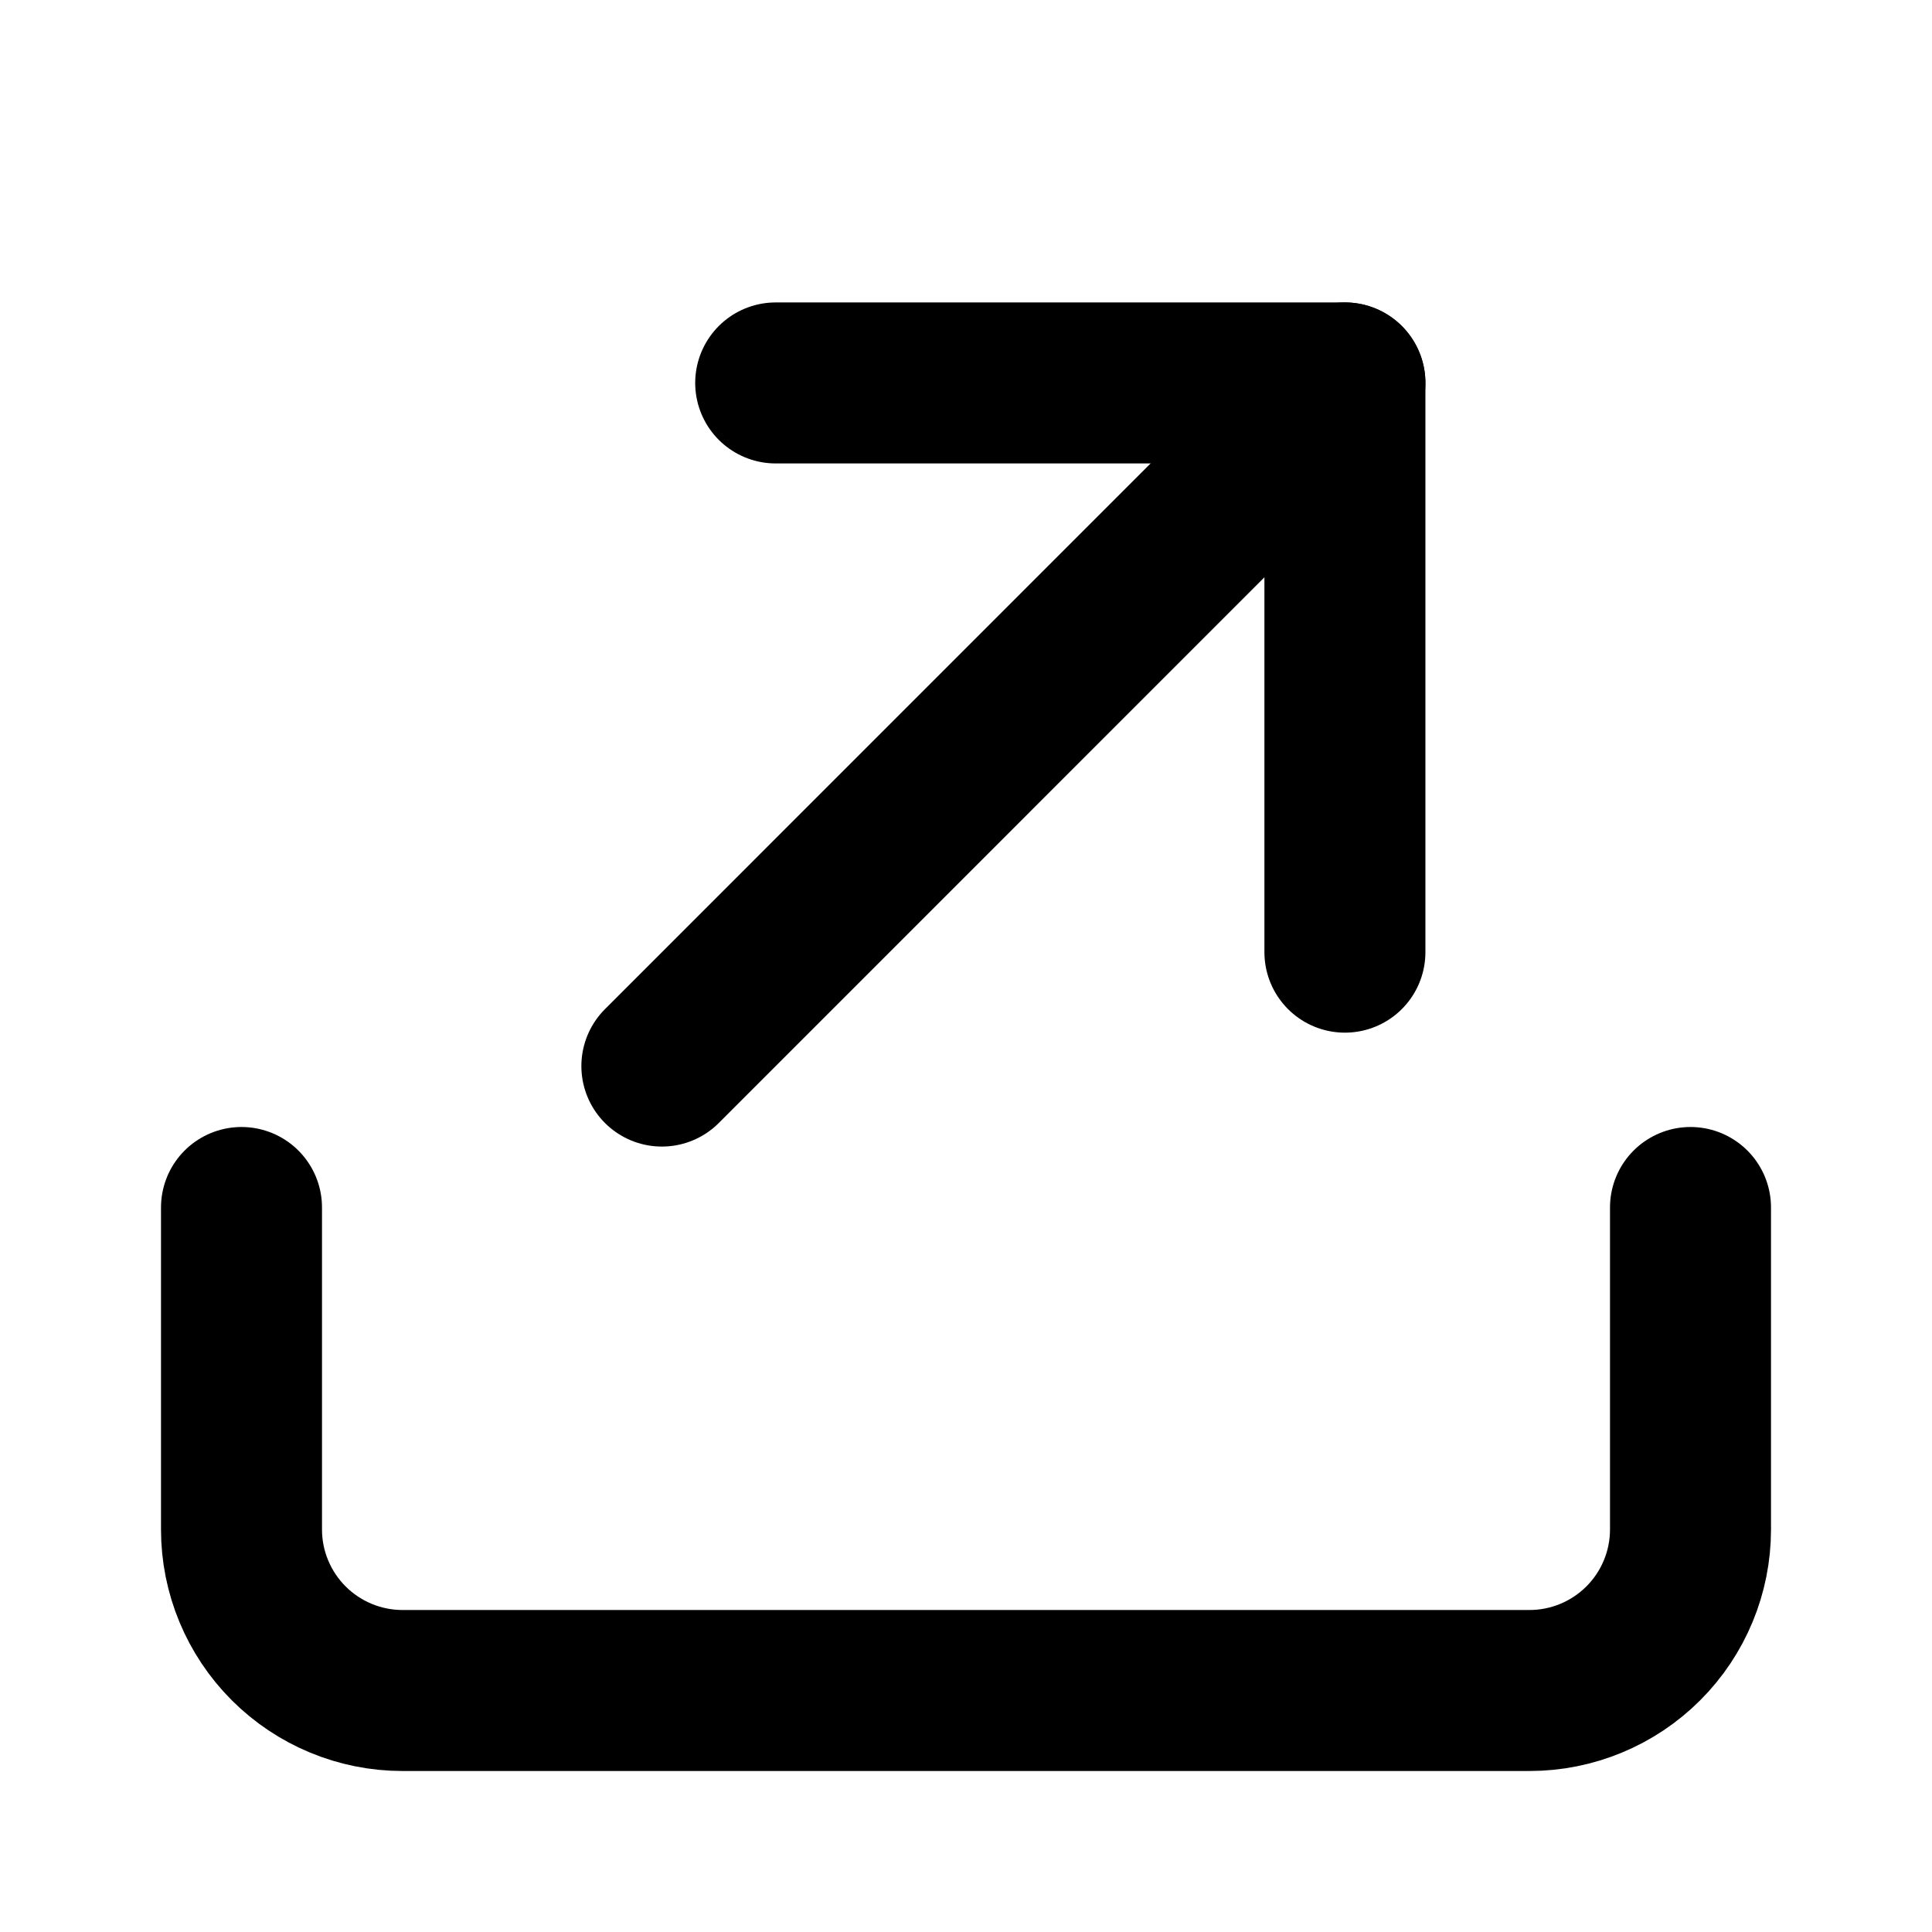 <svg width="24" height="24" viewBox="0 0 24 24" fill="none" xmlns="http://www.w3.org/2000/svg">
<path d="M21 15L21 19C21 19.53 20.789 20.039 20.414 20.414C20.039 20.789 19.53 21 19 21L5 21C4.47 21 3.961 20.789 3.586 20.414C3.211 20.039 3 19.53 3 19L3 15" stroke="currentColor" stroke-width="2" stroke-linecap="round" stroke-linejoin="round"/>
<path d="M16.707 11.828L16.707 4.757L9.636 4.757" stroke="currentColor" stroke-width="2" stroke-linecap="round" stroke-linejoin="round"/>
<path d="M16.707 4.757L8.222 13.243" stroke="currentColor" stroke-width="2" stroke-linecap="round" stroke-linejoin="round"/>
</svg>
